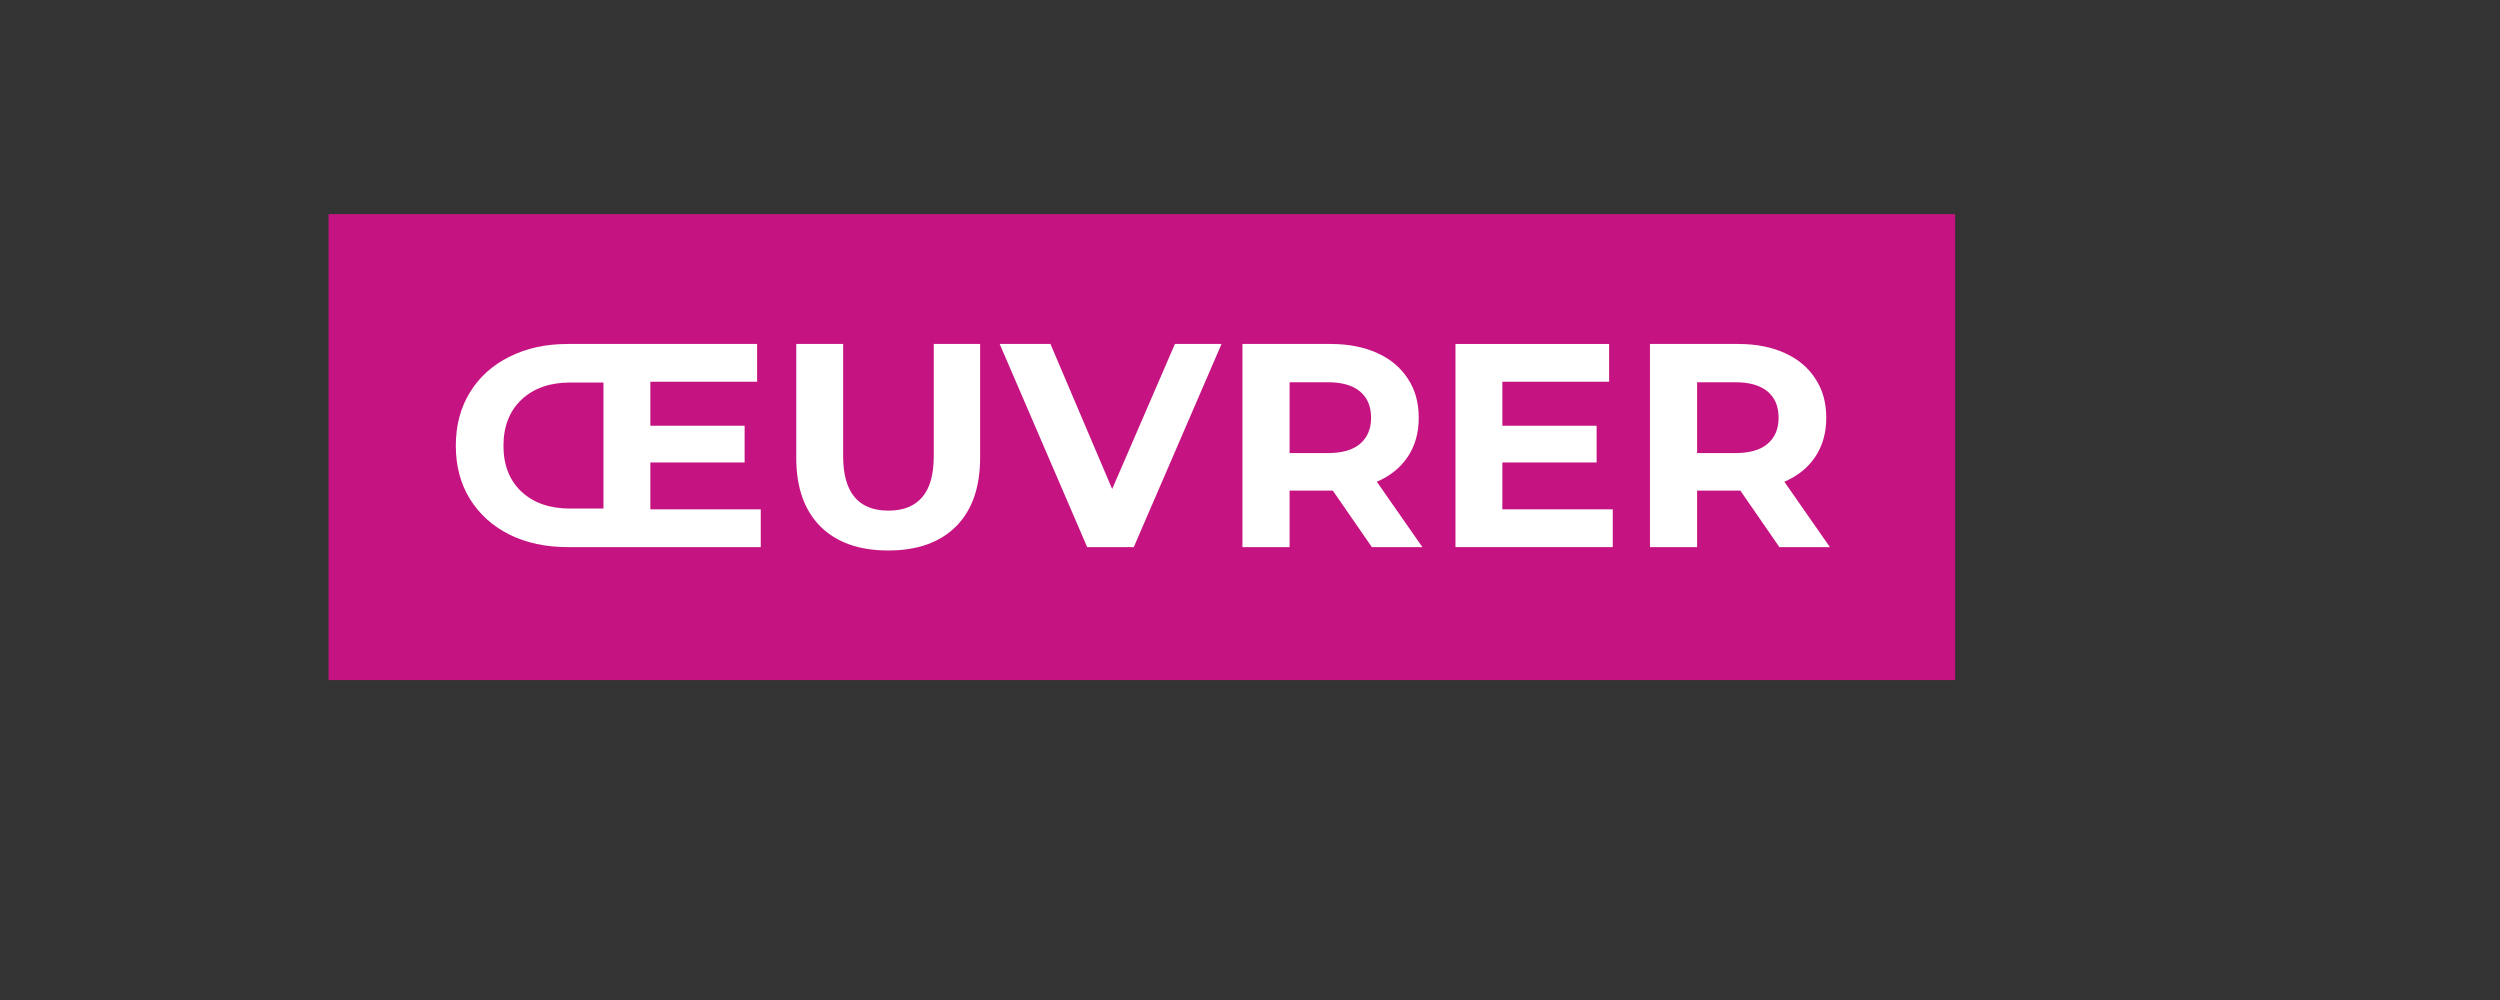 <svg xmlns="http://www.w3.org/2000/svg" xmlns:xlink="http://www.w3.org/1999/xlink" width="200" zoomAndPan="magnify" viewBox="0 0 150 60" height="80" preserveAspectRatio="xMidYMid meet" version="1.0"><rect x="0" y="0" width="150" height="60" fill="#333333" stroke="none"/><defs><g/></defs><path fill="#c61382" d="M 19.715 12.848 L 117.309 12.848 L 117.309 40.805 L 19.715 40.805 L 19.715 12.848 " fill-opacity="1" fill-rule="nonzero"/><g fill="#ffffff" fill-opacity="1"><g transform="translate(26.677, 32.826)"><g><path d="M 18.969 -2.266 L 18.969 0 L 7.391 0 C 6.066 0 4.898 -0.25 3.891 -0.75 C 2.879 -1.258 2.086 -1.973 1.516 -2.891 C 0.953 -3.805 0.672 -4.867 0.672 -6.078 C 0.672 -7.297 0.953 -8.363 1.516 -9.281 C 2.086 -10.207 2.879 -10.922 3.891 -11.422 C 4.898 -11.93 6.066 -12.188 7.391 -12.188 L 18.75 -12.188 L 18.75 -9.922 L 12.344 -9.922 L 12.344 -7.281 L 18 -7.281 L 18 -5.078 L 12.344 -5.078 L 12.344 -2.266 Z M 9.531 -2.312 L 9.531 -9.875 L 7.531 -9.875 C 6.312 -9.875 5.336 -9.531 4.609 -8.844 C 3.891 -8.164 3.531 -7.242 3.531 -6.078 C 3.531 -4.922 3.891 -4.004 4.609 -3.328 C 5.336 -2.648 6.312 -2.312 7.531 -2.312 Z M 9.531 -2.312 "/></g></g></g><g fill="#ffffff" fill-opacity="1"><g transform="translate(46.432, 32.826)"><g><path d="M 6.859 0.203 C 5.117 0.203 3.766 -0.273 2.797 -1.234 C 1.828 -2.203 1.344 -3.578 1.344 -5.359 L 1.344 -12.188 L 4.156 -12.188 L 4.156 -5.469 C 4.156 -3.281 5.062 -2.188 6.875 -2.188 C 7.758 -2.188 8.43 -2.453 8.891 -2.984 C 9.359 -3.516 9.594 -4.344 9.594 -5.469 L 9.594 -12.188 L 12.375 -12.188 L 12.375 -5.359 C 12.375 -3.578 11.891 -2.203 10.922 -1.234 C 9.953 -0.273 8.598 0.203 6.859 0.203 Z M 6.859 0.203 "/></g></g></g><g fill="#ffffff" fill-opacity="1"><g transform="translate(60.136, 32.826)"><g><path d="M 13.156 -12.188 L 7.891 0 L 5.094 0 L -0.156 -12.188 L 2.891 -12.188 L 6.594 -3.484 L 10.359 -12.188 Z M 13.156 -12.188 "/></g></g></g><g fill="#ffffff" fill-opacity="1"><g transform="translate(73.109, 32.826)"><g><path d="M 9.203 0 L 6.859 -3.391 L 4.266 -3.391 L 4.266 0 L 1.438 0 L 1.438 -12.188 L 6.719 -12.188 C 7.801 -12.188 8.738 -12.004 9.531 -11.641 C 10.32 -11.285 10.93 -10.773 11.359 -10.109 C 11.797 -9.453 12.016 -8.672 12.016 -7.766 C 12.016 -6.859 11.797 -6.078 11.359 -5.422 C 10.922 -4.766 10.301 -4.266 9.5 -3.922 L 12.234 0 Z M 9.156 -7.766 C 9.156 -8.453 8.93 -8.977 8.484 -9.344 C 8.047 -9.707 7.406 -9.891 6.562 -9.891 L 4.266 -9.891 L 4.266 -5.641 L 6.562 -5.641 C 7.406 -5.641 8.047 -5.82 8.484 -6.188 C 8.93 -6.562 9.156 -7.086 9.156 -7.766 Z M 9.156 -7.766 "/></g></g></g><g fill="#ffffff" fill-opacity="1"><g transform="translate(85.891, 32.826)"><g><path d="M 10.875 -2.266 L 10.875 0 L 1.438 0 L 1.438 -12.188 L 10.656 -12.188 L 10.656 -9.922 L 4.25 -9.922 L 4.25 -7.281 L 9.906 -7.281 L 9.906 -5.078 L 4.25 -5.078 L 4.25 -2.266 Z M 10.875 -2.266 "/></g></g></g><g fill="#ffffff" fill-opacity="1"><g transform="translate(97.56, 32.826)"><g><path d="M 9.203 0 L 6.859 -3.391 L 4.266 -3.391 L 4.266 0 L 1.438 0 L 1.438 -12.188 L 6.719 -12.188 C 7.801 -12.188 8.738 -12.004 9.531 -11.641 C 10.32 -11.285 10.93 -10.773 11.359 -10.109 C 11.797 -9.453 12.016 -8.672 12.016 -7.766 C 12.016 -6.859 11.797 -6.078 11.359 -5.422 C 10.922 -4.766 10.301 -4.266 9.5 -3.922 L 12.234 0 Z M 9.156 -7.766 C 9.156 -8.453 8.93 -8.977 8.484 -9.344 C 8.047 -9.707 7.406 -9.891 6.562 -9.891 L 4.266 -9.891 L 4.266 -5.641 L 6.562 -5.641 C 7.406 -5.641 8.047 -5.82 8.484 -6.188 C 8.93 -6.562 9.156 -7.086 9.156 -7.766 Z M 9.156 -7.766 "/></g></g></g></svg>
